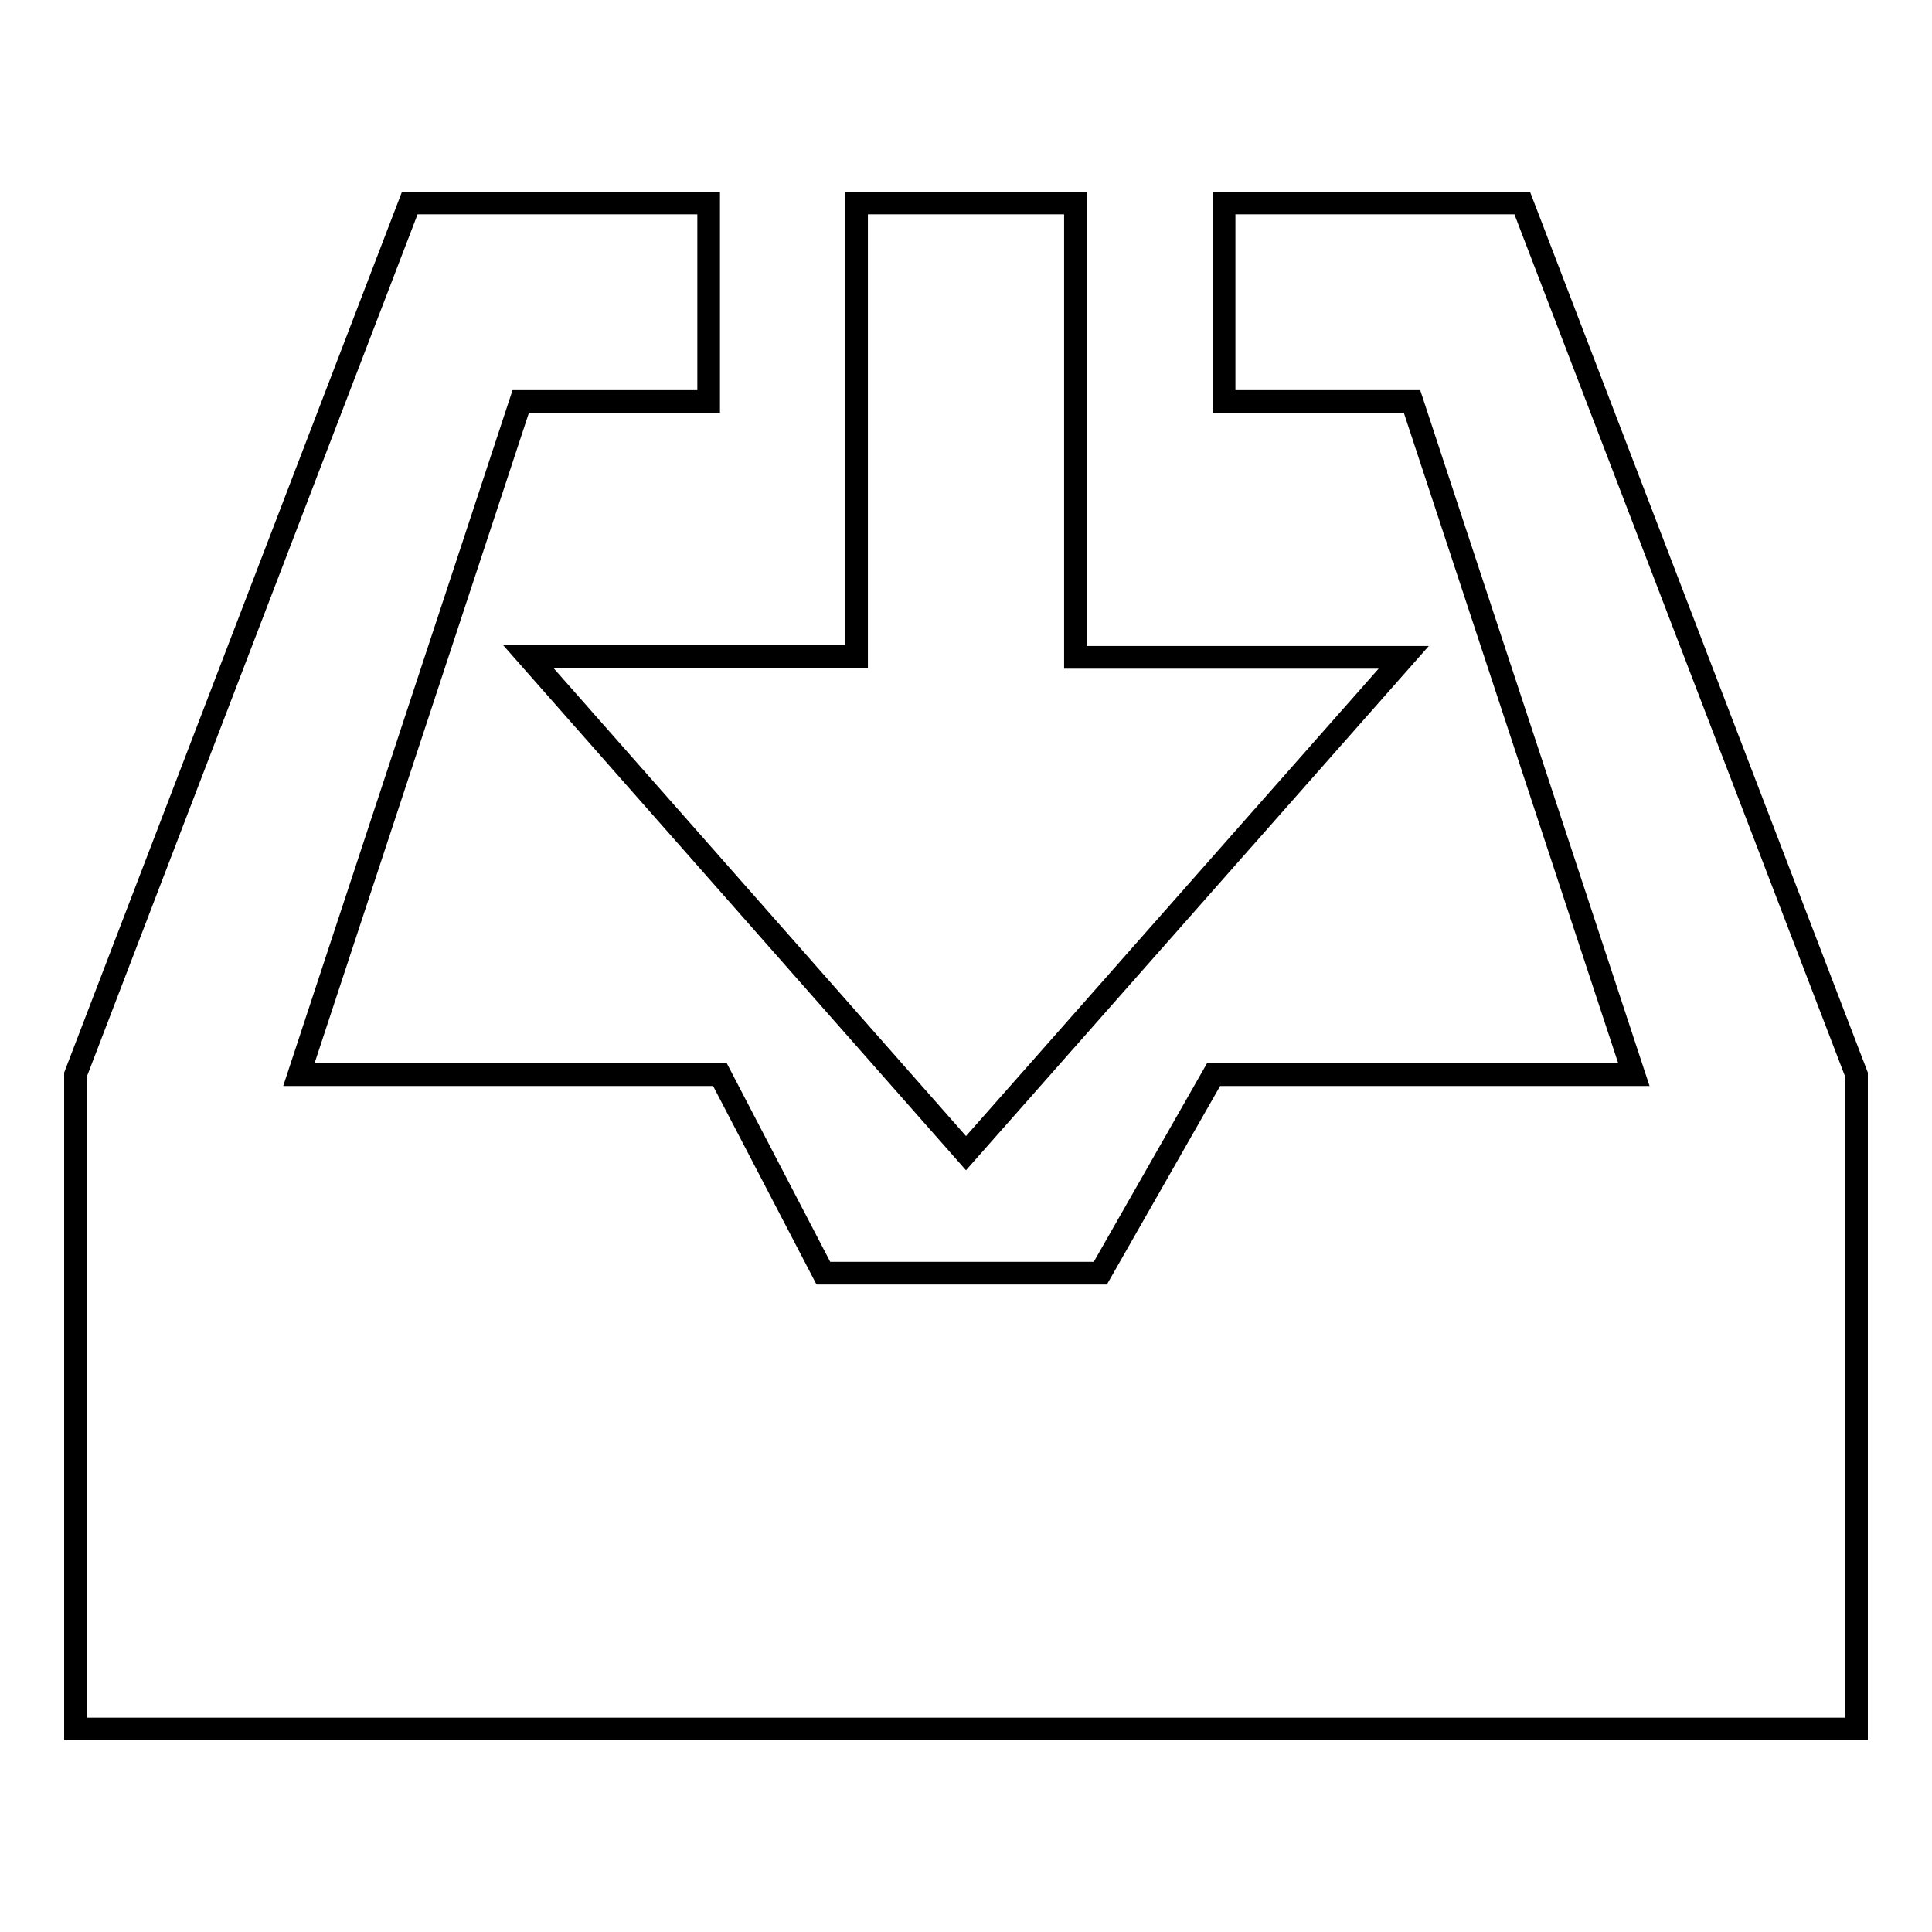 <?xml version="1.0" encoding="utf-8"?>
<!-- Svg Vector Icons : http://www.onlinewebfonts.com/icon -->
<!DOCTYPE svg PUBLIC "-//W3C//DTD SVG 1.1//EN" "http://www.w3.org/Graphics/SVG/1.1/DTD/svg11.dtd">
<svg version="1.1" xmlns="http://www.w3.org/2000/svg" xmlns:xlink="http://www.w3.org/1999/xlink" x="0px" y="0px" viewBox="0 0 256 256" enable-background="new 0 0 256 256" xml:space="preserve">
<g><g><path stroke-width="3" fill-opacity="0" stroke="#000000"  d="M246,142.4L201.7,26.9h-39.5v26.3h24.9l29.4,89.2h-55.7l-15,26.3h-36.7l-13.7-26.3H39.6L69,53.2h24.9V26.9H54.3L10,142.4v86.7l236,0L246,142.4z M128,152.8l58-65.7h-43.5V26.9h-29V87H70L128,152.8z"/></g></g>
</svg>